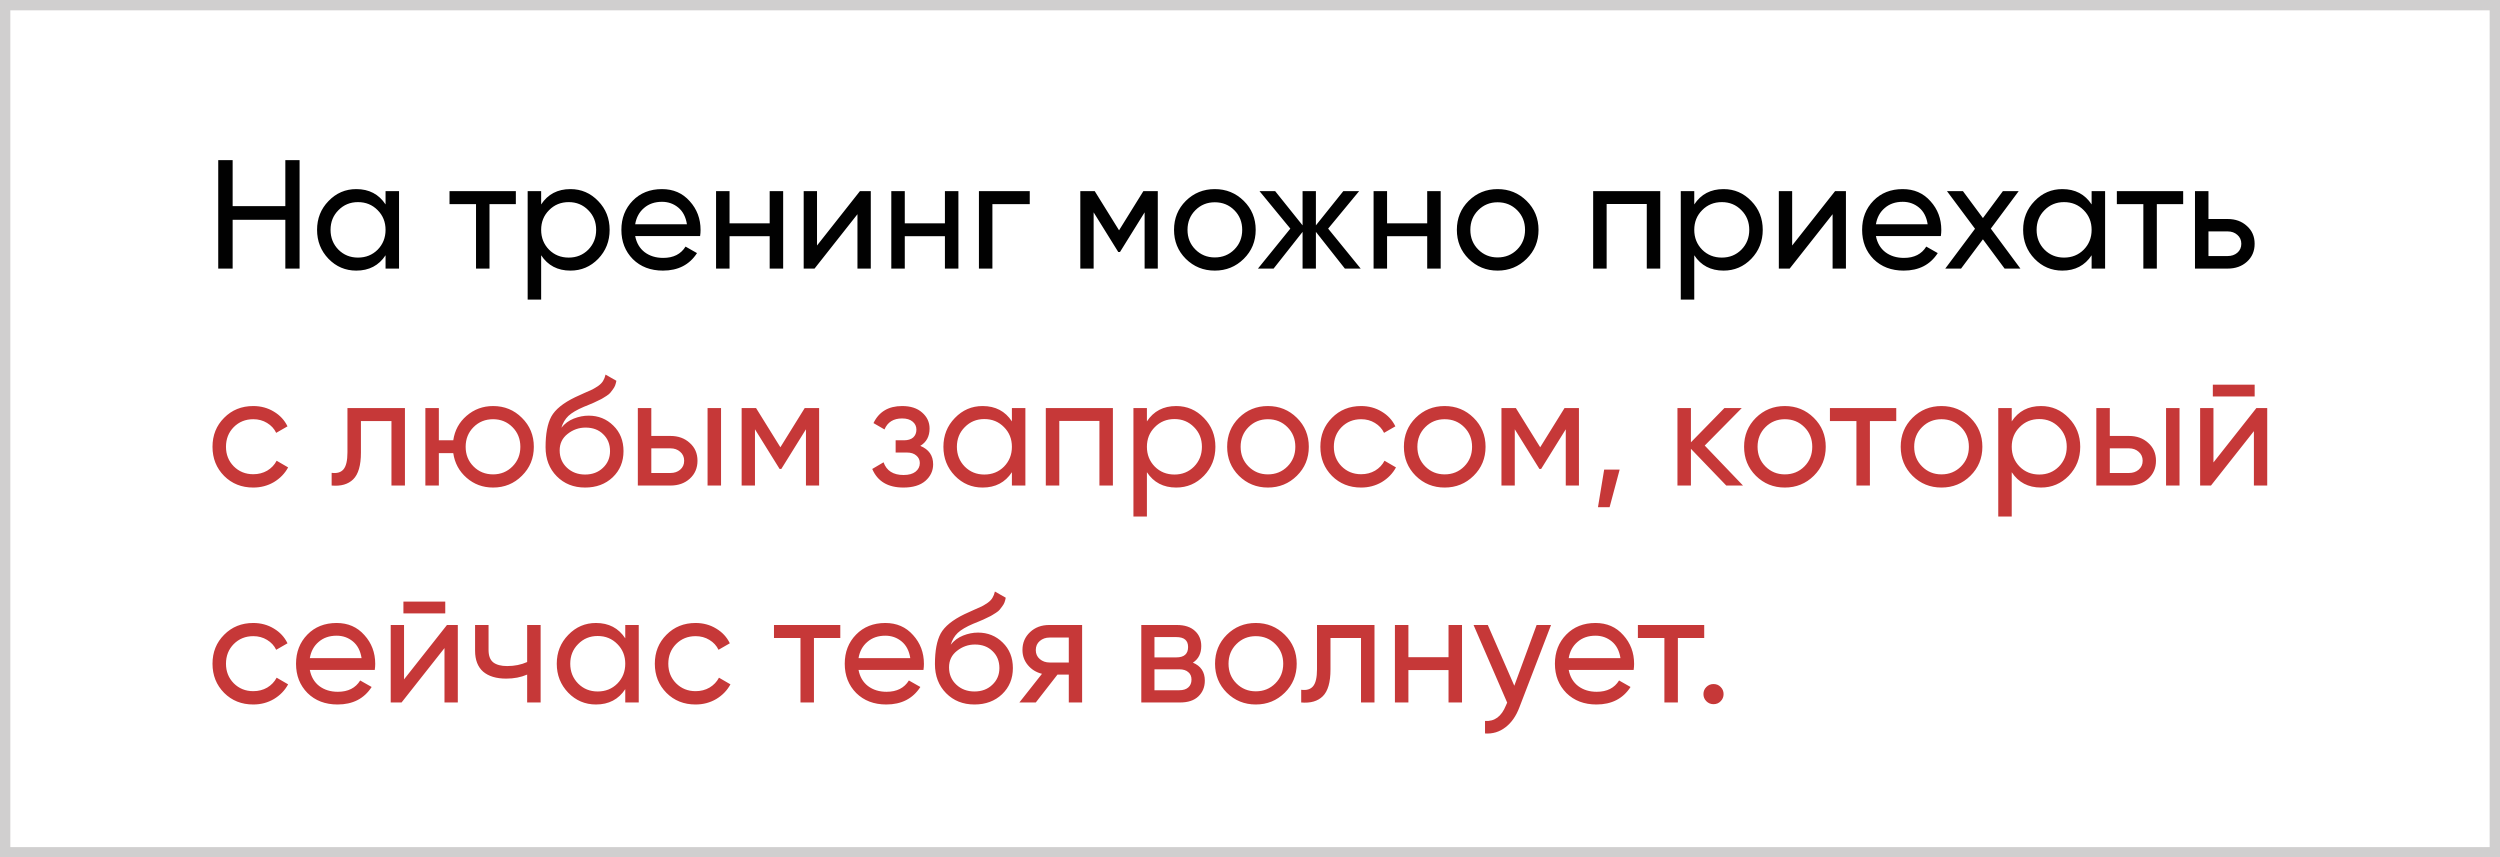 <?xml version="1.0" encoding="UTF-8"?> <svg xmlns="http://www.w3.org/2000/svg" width="242" height="83" viewBox="0 0 242 83" fill="none"> <rect x="0.5" y="0.5" width="241" height="82" stroke="#D0CFCF"></rect> <path d="M27.62 15.5H29V26H27.62V21.275H22.52V26H21.125V15.5H22.52V19.955H27.62V15.5ZM37.322 18.5H38.627V26H37.322V24.71C36.672 25.7 35.727 26.195 34.487 26.195C33.437 26.195 32.542 25.815 31.802 25.055C31.062 24.285 30.692 23.35 30.692 22.25C30.692 21.15 31.062 20.22 31.802 19.46C32.542 18.69 33.437 18.305 34.487 18.305C35.727 18.305 36.672 18.8 37.322 19.79V18.5ZM34.652 24.935C35.412 24.935 36.047 24.68 36.557 24.17C37.067 23.65 37.322 23.01 37.322 22.25C37.322 21.49 37.067 20.855 36.557 20.345C36.047 19.825 35.412 19.565 34.652 19.565C33.902 19.565 33.272 19.825 32.762 20.345C32.252 20.855 31.997 21.49 31.997 22.25C31.997 23.01 32.252 23.65 32.762 24.17C33.272 24.68 33.902 24.935 34.652 24.935ZM49.934 18.5V19.76H47.384V26H46.079V19.76H43.514V18.5H49.934ZM55.218 18.305C56.268 18.305 57.163 18.69 57.903 19.46C58.643 20.22 59.013 21.15 59.013 22.25C59.013 23.35 58.643 24.285 57.903 25.055C57.163 25.815 56.268 26.195 55.218 26.195C53.978 26.195 53.033 25.7 52.383 24.71V29H51.078V18.5H52.383V19.79C53.033 18.8 53.978 18.305 55.218 18.305ZM55.053 24.935C55.803 24.935 56.433 24.68 56.943 24.17C57.453 23.65 57.708 23.01 57.708 22.25C57.708 21.49 57.453 20.855 56.943 20.345C56.433 19.825 55.803 19.565 55.053 19.565C54.293 19.565 53.658 19.825 53.148 20.345C52.638 20.855 52.383 21.49 52.383 22.25C52.383 23.01 52.638 23.65 53.148 24.17C53.658 24.68 54.293 24.935 55.053 24.935ZM61.485 22.85C61.615 23.52 61.92 24.04 62.4 24.41C62.89 24.78 63.49 24.965 64.2 24.965C65.19 24.965 65.91 24.6 66.36 23.87L67.47 24.5C66.74 25.63 65.64 26.195 64.17 26.195C62.98 26.195 62.01 25.825 61.26 25.085C60.52 24.335 60.15 23.39 60.15 22.25C60.15 21.12 60.515 20.18 61.245 19.43C61.975 18.68 62.92 18.305 64.08 18.305C65.18 18.305 66.075 18.695 66.765 19.475C67.465 20.245 67.815 21.175 67.815 22.265C67.815 22.455 67.8 22.65 67.77 22.85H61.485ZM64.08 19.535C63.38 19.535 62.8 19.735 62.34 20.135C61.88 20.525 61.595 21.05 61.485 21.71H66.495C66.385 21 66.105 20.46 65.655 20.09C65.205 19.72 64.68 19.535 64.08 19.535ZM74.505 18.5H75.81V26H74.505V22.865H70.62V26H69.315V18.5H70.62V21.62H74.505V18.5ZM83.242 18.5H84.292V26H83.002V20.735L78.847 26H77.797V18.5H79.087V23.765L83.242 18.5ZM91.468 18.5H92.773V26H91.468V22.865H87.583V26H86.278V18.5H87.583V21.62H91.468V18.5ZM99.68 18.5V19.76H96.064V26H94.76V18.5H99.68ZM112.074 18.5V26H110.799V20.555L108.414 24.395H108.249L105.864 20.555V26H104.574V18.5H105.969L108.324 22.295L110.679 18.5H112.074ZM120.396 25.055C119.626 25.815 118.691 26.195 117.591 26.195C116.491 26.195 115.556 25.815 114.786 25.055C114.026 24.295 113.646 23.36 113.646 22.25C113.646 21.14 114.026 20.205 114.786 19.445C115.556 18.685 116.491 18.305 117.591 18.305C118.691 18.305 119.626 18.685 120.396 19.445C121.166 20.205 121.551 21.14 121.551 22.25C121.551 23.36 121.166 24.295 120.396 25.055ZM117.591 24.92C118.341 24.92 118.971 24.665 119.481 24.155C119.991 23.645 120.246 23.01 120.246 22.25C120.246 21.49 119.991 20.855 119.481 20.345C118.971 19.835 118.341 19.58 117.591 19.58C116.851 19.58 116.226 19.835 115.716 20.345C115.206 20.855 114.951 21.49 114.951 22.25C114.951 23.01 115.206 23.645 115.716 24.155C116.226 24.665 116.851 24.92 117.591 24.92ZM131.714 26H130.184L127.379 22.445V26H126.089V22.445L123.284 26H121.769L124.904 22.13L121.919 18.5H123.434L126.089 21.815V18.5H127.379V21.815L130.034 18.5H131.564L128.564 22.13L131.714 26ZM138.153 18.5H139.458V26H138.153V22.865H134.268V26H132.963V18.5H134.268V21.62H138.153V18.5ZM147.774 25.055C147.004 25.815 146.069 26.195 144.969 26.195C143.869 26.195 142.934 25.815 142.164 25.055C141.404 24.295 141.024 23.36 141.024 22.25C141.024 21.14 141.404 20.205 142.164 19.445C142.934 18.685 143.869 18.305 144.969 18.305C146.069 18.305 147.004 18.685 147.774 19.445C148.544 20.205 148.929 21.14 148.929 22.25C148.929 23.36 148.544 24.295 147.774 25.055ZM144.969 24.92C145.719 24.92 146.349 24.665 146.859 24.155C147.369 23.645 147.624 23.01 147.624 22.25C147.624 21.49 147.369 20.855 146.859 20.345C146.349 19.835 145.719 19.58 144.969 19.58C144.229 19.58 143.604 19.835 143.094 20.345C142.584 20.855 142.329 21.49 142.329 22.25C142.329 23.01 142.584 23.645 143.094 24.155C143.604 24.665 144.229 24.92 144.969 24.92ZM160.713 18.5V26H159.408V19.745H155.523V26H154.218V18.5H160.713ZM166.839 18.305C167.889 18.305 168.784 18.69 169.524 19.46C170.264 20.22 170.634 21.15 170.634 22.25C170.634 23.35 170.264 24.285 169.524 25.055C168.784 25.815 167.889 26.195 166.839 26.195C165.599 26.195 164.654 25.7 164.004 24.71V29H162.699V18.5H164.004V19.79C164.654 18.8 165.599 18.305 166.839 18.305ZM166.674 24.935C167.424 24.935 168.054 24.68 168.564 24.17C169.074 23.65 169.329 23.01 169.329 22.25C169.329 21.49 169.074 20.855 168.564 20.345C168.054 19.825 167.424 19.565 166.674 19.565C165.914 19.565 165.279 19.825 164.769 20.345C164.259 20.855 164.004 21.49 164.004 22.25C164.004 23.01 164.259 23.65 164.769 24.17C165.279 24.68 165.914 24.935 166.674 24.935ZM177.636 18.5H178.686V26H177.396V20.735L173.241 26H172.191V18.5H173.481V23.765L177.636 18.5ZM181.588 22.85C181.718 23.52 182.023 24.04 182.503 24.41C182.993 24.78 183.593 24.965 184.303 24.965C185.293 24.965 186.013 24.6 186.463 23.87L187.573 24.5C186.843 25.63 185.743 26.195 184.273 26.195C183.083 26.195 182.113 25.825 181.363 25.085C180.623 24.335 180.253 23.39 180.253 22.25C180.253 21.12 180.618 20.18 181.348 19.43C182.078 18.68 183.023 18.305 184.183 18.305C185.283 18.305 186.178 18.695 186.868 19.475C187.568 20.245 187.918 21.175 187.918 22.265C187.918 22.455 187.903 22.65 187.873 22.85H181.588ZM184.183 19.535C183.483 19.535 182.903 19.735 182.443 20.135C181.983 20.525 181.698 21.05 181.588 21.71H186.598C186.488 21 186.208 20.46 185.758 20.09C185.308 19.72 184.783 19.535 184.183 19.535ZM195.576 26H194.046L191.946 23.165L189.831 26H188.301L191.181 22.145L188.466 18.5H190.011L191.946 21.11L193.881 18.5H195.411L192.711 22.13L195.576 26ZM202.469 18.5H203.774V26H202.469V24.71C201.819 25.7 200.874 26.195 199.634 26.195C198.584 26.195 197.689 25.815 196.949 25.055C196.209 24.285 195.839 23.35 195.839 22.25C195.839 21.15 196.209 20.22 196.949 19.46C197.689 18.69 198.584 18.305 199.634 18.305C200.874 18.305 201.819 18.8 202.469 19.79V18.5ZM199.799 24.935C200.559 24.935 201.194 24.68 201.704 24.17C202.214 23.65 202.469 23.01 202.469 22.25C202.469 21.49 202.214 20.855 201.704 20.345C201.194 19.825 200.559 19.565 199.799 19.565C199.049 19.565 198.419 19.825 197.909 20.345C197.399 20.855 197.144 21.49 197.144 22.25C197.144 23.01 197.399 23.65 197.909 24.17C198.419 24.68 199.049 24.935 199.799 24.935ZM211.331 18.5V19.76H208.781V26H207.476V19.76H204.911V18.5H211.331ZM215.639 21.2C216.389 21.2 217.009 21.425 217.499 21.875C217.999 22.315 218.249 22.89 218.249 23.6C218.249 24.31 217.999 24.89 217.499 25.34C217.009 25.78 216.389 26 215.639 26H212.474V18.5H213.779V21.2H215.639ZM215.639 24.785C216.009 24.785 216.319 24.68 216.569 24.47C216.829 24.25 216.959 23.96 216.959 23.6C216.959 23.24 216.829 22.95 216.569 22.73C216.319 22.51 216.009 22.4 215.639 22.4H213.779V24.785H215.639Z" fill="#010101"></path> <path d="M24.515 47.195C23.385 47.195 22.445 46.82 21.695 46.07C20.945 45.31 20.57 44.37 20.57 43.25C20.57 42.13 20.945 41.195 21.695 40.445C22.445 39.685 23.385 39.305 24.515 39.305C25.255 39.305 25.92 39.485 26.51 39.845C27.1 40.195 27.54 40.67 27.83 41.27L26.735 41.9C26.545 41.5 26.25 41.18 25.85 40.94C25.46 40.7 25.015 40.58 24.515 40.58C23.765 40.58 23.135 40.835 22.625 41.345C22.125 41.855 21.875 42.49 21.875 43.25C21.875 44 22.125 44.63 22.625 45.14C23.135 45.65 23.765 45.905 24.515 45.905C25.015 45.905 25.465 45.79 25.865 45.56C26.265 45.32 26.57 45 26.78 44.6L27.89 45.245C27.57 45.835 27.11 46.31 26.51 46.67C25.91 47.02 25.245 47.195 24.515 47.195ZM39.198 39.5V47H37.893V40.76H34.938V43.82C34.938 45.05 34.688 45.91 34.188 46.4C33.698 46.88 33.003 47.08 32.103 47V45.77C32.613 45.84 32.993 45.73 33.243 45.44C33.503 45.14 33.633 44.59 33.633 43.79V39.5H39.198ZM47.73 39.305C48.831 39.305 49.761 39.685 50.52 40.445C51.291 41.205 51.675 42.14 51.675 43.25C51.675 44.36 51.291 45.295 50.52 46.055C49.761 46.815 48.831 47.195 47.73 47.195C46.74 47.195 45.886 46.88 45.166 46.25C44.446 45.62 44.016 44.825 43.876 43.865H42.48V47H41.175V39.5H42.48V42.62H43.876C44.016 41.66 44.446 40.87 45.166 40.25C45.895 39.62 46.751 39.305 47.73 39.305ZM47.73 45.92C48.471 45.92 49.096 45.665 49.605 45.155C50.115 44.645 50.37 44.01 50.37 43.25C50.37 42.49 50.115 41.855 49.605 41.345C49.096 40.835 48.471 40.58 47.73 40.58C46.98 40.58 46.35 40.835 45.84 41.345C45.331 41.855 45.075 42.49 45.075 43.25C45.075 44.01 45.331 44.645 45.84 45.155C46.35 45.665 46.98 45.92 47.73 45.92ZM56.636 47.195C55.526 47.195 54.611 46.83 53.891 46.1C53.171 45.37 52.811 44.43 52.811 43.28C52.811 42 52.996 41.015 53.366 40.325C53.746 39.635 54.516 39.01 55.676 38.45C55.886 38.35 56.171 38.22 56.531 38.06C56.901 37.9 57.171 37.78 57.341 37.7C57.511 37.61 57.701 37.495 57.911 37.355C58.121 37.205 58.276 37.045 58.376 36.875C58.486 36.695 58.566 36.49 58.616 36.26L59.666 36.86C59.636 37.02 59.596 37.17 59.546 37.31C59.496 37.44 59.421 37.57 59.321 37.7C59.231 37.82 59.151 37.925 59.081 38.015C59.011 38.105 58.891 38.205 58.721 38.315C58.561 38.415 58.441 38.49 58.361 38.54C58.291 38.59 58.146 38.665 57.926 38.765C57.716 38.865 57.571 38.935 57.491 38.975C57.421 39.005 57.256 39.075 56.996 39.185C56.736 39.285 56.576 39.35 56.516 39.38C55.836 39.67 55.336 39.965 55.016 40.265C54.706 40.565 54.481 40.945 54.341 41.405C54.661 41.005 55.061 40.71 55.541 40.52C56.021 40.33 56.501 40.235 56.981 40.235C57.921 40.235 58.716 40.555 59.366 41.195C60.026 41.835 60.356 42.66 60.356 43.67C60.356 44.69 60.006 45.535 59.306 46.205C58.606 46.865 57.716 47.195 56.636 47.195ZM54.881 45.275C55.351 45.715 55.936 45.935 56.636 45.935C57.336 45.935 57.911 45.72 58.361 45.29C58.821 44.86 59.051 44.32 59.051 43.67C59.051 43 58.831 42.455 58.391 42.035C57.961 41.605 57.391 41.39 56.681 41.39C56.041 41.39 55.461 41.595 54.941 42.005C54.431 42.405 54.176 42.935 54.176 43.595C54.176 44.275 54.411 44.835 54.881 45.275ZM64.907 42.2C65.657 42.2 66.277 42.425 66.767 42.875C67.267 43.315 67.517 43.89 67.517 44.6C67.517 45.31 67.267 45.89 66.767 46.34C66.277 46.78 65.657 47 64.907 47H61.742V39.5H63.047V42.2H64.907ZM68.492 39.5H69.797V47H68.492V39.5ZM64.907 45.785C65.277 45.785 65.587 45.68 65.837 45.47C66.097 45.25 66.227 44.96 66.227 44.6C66.227 44.24 66.097 43.95 65.837 43.73C65.587 43.51 65.277 43.4 64.907 43.4H63.047V45.785H64.907ZM79.291 39.5V47H78.016V41.555L75.631 45.395H75.466L73.081 41.555V47H71.791V39.5H73.186L75.541 43.295L77.896 39.5H79.291ZM89.083 43.16C89.913 43.5 90.328 44.095 90.328 44.945C90.328 45.575 90.078 46.11 89.578 46.55C89.078 46.98 88.368 47.195 87.448 47.195C85.948 47.195 84.943 46.595 84.433 45.395L85.528 44.75C85.818 45.57 86.463 45.98 87.463 45.98C87.963 45.98 88.348 45.875 88.618 45.665C88.898 45.445 89.038 45.165 89.038 44.825C89.038 44.525 88.923 44.28 88.693 44.09C88.473 43.9 88.173 43.805 87.793 43.805H86.698V42.62H87.508C87.888 42.62 88.183 42.53 88.393 42.35C88.603 42.16 88.708 41.905 88.708 41.585C88.708 41.265 88.583 41.005 88.333 40.805C88.093 40.605 87.758 40.505 87.328 40.505C86.488 40.505 85.918 40.86 85.618 41.57L84.553 40.955C85.083 39.855 86.008 39.305 87.328 39.305C88.148 39.305 88.793 39.515 89.263 39.935C89.743 40.355 89.983 40.87 89.983 41.48C89.983 42.24 89.683 42.8 89.083 43.16ZM97.952 39.5H99.257V47H97.952V45.71C97.302 46.7 96.357 47.195 95.117 47.195C94.067 47.195 93.172 46.815 92.432 46.055C91.692 45.285 91.322 44.35 91.322 43.25C91.322 42.15 91.692 41.22 92.432 40.46C93.172 39.69 94.067 39.305 95.117 39.305C96.357 39.305 97.302 39.8 97.952 40.79V39.5ZM95.282 45.935C96.042 45.935 96.677 45.68 97.187 45.17C97.697 44.65 97.952 44.01 97.952 43.25C97.952 42.49 97.697 41.855 97.187 41.345C96.677 40.825 96.042 40.565 95.282 40.565C94.532 40.565 93.902 40.825 93.392 41.345C92.882 41.855 92.627 42.49 92.627 43.25C92.627 44.01 92.882 44.65 93.392 45.17C93.902 45.68 94.532 45.935 95.282 45.935ZM107.729 39.5V47H106.424V40.745H102.539V47H101.234V39.5H107.729ZM113.856 39.305C114.906 39.305 115.801 39.69 116.541 40.46C117.281 41.22 117.651 42.15 117.651 43.25C117.651 44.35 117.281 45.285 116.541 46.055C115.801 46.815 114.906 47.195 113.856 47.195C112.616 47.195 111.671 46.7 111.021 45.71V50H109.716V39.5H111.021V40.79C111.671 39.8 112.616 39.305 113.856 39.305ZM113.691 45.935C114.441 45.935 115.071 45.68 115.581 45.17C116.091 44.65 116.346 44.01 116.346 43.25C116.346 42.49 116.091 41.855 115.581 41.345C115.071 40.825 114.441 40.565 113.691 40.565C112.931 40.565 112.296 40.825 111.786 41.345C111.276 41.855 111.021 42.49 111.021 43.25C111.021 44.01 111.276 44.65 111.786 45.17C112.296 45.68 112.931 45.935 113.691 45.935ZM125.538 46.055C124.768 46.815 123.833 47.195 122.733 47.195C121.633 47.195 120.698 46.815 119.928 46.055C119.168 45.295 118.788 44.36 118.788 43.25C118.788 42.14 119.168 41.205 119.928 40.445C120.698 39.685 121.633 39.305 122.733 39.305C123.833 39.305 124.768 39.685 125.538 40.445C126.308 41.205 126.693 42.14 126.693 43.25C126.693 44.36 126.308 45.295 125.538 46.055ZM122.733 45.92C123.483 45.92 124.113 45.665 124.623 45.155C125.133 44.645 125.388 44.01 125.388 43.25C125.388 42.49 125.133 41.855 124.623 41.345C124.113 40.835 123.483 40.58 122.733 40.58C121.993 40.58 121.368 40.835 120.858 41.345C120.348 41.855 120.093 42.49 120.093 43.25C120.093 44.01 120.348 44.645 120.858 45.155C121.368 45.665 121.993 45.92 122.733 45.92ZM131.756 47.195C130.626 47.195 129.686 46.82 128.936 46.07C128.186 45.31 127.811 44.37 127.811 43.25C127.811 42.13 128.186 41.195 128.936 40.445C129.686 39.685 130.626 39.305 131.756 39.305C132.496 39.305 133.161 39.485 133.751 39.845C134.341 40.195 134.781 40.67 135.071 41.27L133.976 41.9C133.786 41.5 133.491 41.18 133.091 40.94C132.701 40.7 132.256 40.58 131.756 40.58C131.006 40.58 130.376 40.835 129.866 41.345C129.366 41.855 129.116 42.49 129.116 43.25C129.116 44 129.366 44.63 129.866 45.14C130.376 45.65 131.006 45.905 131.756 45.905C132.256 45.905 132.706 45.79 133.106 45.56C133.506 45.32 133.811 45 134.021 44.6L135.131 45.245C134.811 45.835 134.351 46.31 133.751 46.67C133.151 47.02 132.486 47.195 131.756 47.195ZM142.647 46.055C141.877 46.815 140.942 47.195 139.842 47.195C138.742 47.195 137.807 46.815 137.037 46.055C136.277 45.295 135.897 44.36 135.897 43.25C135.897 42.14 136.277 41.205 137.037 40.445C137.807 39.685 138.742 39.305 139.842 39.305C140.942 39.305 141.877 39.685 142.647 40.445C143.417 41.205 143.802 42.14 143.802 43.25C143.802 44.36 143.417 45.295 142.647 46.055ZM139.842 45.92C140.592 45.92 141.222 45.665 141.732 45.155C142.242 44.645 142.497 44.01 142.497 43.25C142.497 42.49 142.242 41.855 141.732 41.345C141.222 40.835 140.592 40.58 139.842 40.58C139.102 40.58 138.477 40.835 137.967 41.345C137.457 41.855 137.202 42.49 137.202 43.25C137.202 44.01 137.457 44.645 137.967 45.155C138.477 45.665 139.102 45.92 139.842 45.92ZM152.841 39.5V47H151.566V41.555L149.181 45.395H149.016L146.631 41.555V47H145.341V39.5H146.736L149.091 43.295L151.446 39.5H152.841ZM156.783 45.455L155.808 49.1H154.683L155.283 45.455H156.783ZM168.722 47H167.102L163.682 43.445V47H162.377V39.5H163.682V42.815L166.922 39.5H168.602L165.017 43.13L168.722 47ZM175.577 46.055C174.807 46.815 173.872 47.195 172.772 47.195C171.672 47.195 170.737 46.815 169.967 46.055C169.207 45.295 168.827 44.36 168.827 43.25C168.827 42.14 169.207 41.205 169.967 40.445C170.737 39.685 171.672 39.305 172.772 39.305C173.872 39.305 174.807 39.685 175.577 40.445C176.347 41.205 176.732 42.14 176.732 43.25C176.732 44.36 176.347 45.295 175.577 46.055ZM172.772 45.92C173.522 45.92 174.152 45.665 174.662 45.155C175.172 44.645 175.427 44.01 175.427 43.25C175.427 42.49 175.172 41.855 174.662 41.345C174.152 40.835 173.522 40.58 172.772 40.58C172.032 40.58 171.407 40.835 170.897 41.345C170.387 41.855 170.132 42.49 170.132 43.25C170.132 44.01 170.387 44.645 170.897 45.155C171.407 45.665 172.032 45.92 172.772 45.92ZM183.557 39.5V40.76H181.007V47H179.702V40.76H177.137V39.5H183.557ZM190.738 46.055C189.968 46.815 189.033 47.195 187.933 47.195C186.833 47.195 185.898 46.815 185.128 46.055C184.368 45.295 183.988 44.36 183.988 43.25C183.988 42.14 184.368 41.205 185.128 40.445C185.898 39.685 186.833 39.305 187.933 39.305C189.033 39.305 189.968 39.685 190.738 40.445C191.508 41.205 191.893 42.14 191.893 43.25C191.893 44.36 191.508 45.295 190.738 46.055ZM187.933 45.92C188.683 45.92 189.313 45.665 189.823 45.155C190.333 44.645 190.588 44.01 190.588 43.25C190.588 42.49 190.333 41.855 189.823 41.345C189.313 40.835 188.683 40.58 187.933 40.58C187.193 40.58 186.568 40.835 186.058 41.345C185.548 41.855 185.293 42.49 185.293 43.25C185.293 44.01 185.548 44.645 186.058 45.155C186.568 45.665 187.193 45.92 187.933 45.92ZM197.571 39.305C198.621 39.305 199.516 39.69 200.256 40.46C200.996 41.22 201.366 42.15 201.366 43.25C201.366 44.35 200.996 45.285 200.256 46.055C199.516 46.815 198.621 47.195 197.571 47.195C196.331 47.195 195.386 46.7 194.736 45.71V50H193.431V39.5H194.736V40.79C195.386 39.8 196.331 39.305 197.571 39.305ZM197.406 45.935C198.156 45.935 198.786 45.68 199.296 45.17C199.806 44.65 200.061 44.01 200.061 43.25C200.061 42.49 199.806 41.855 199.296 41.345C198.786 40.825 198.156 40.565 197.406 40.565C196.646 40.565 196.011 40.825 195.501 41.345C194.991 41.855 194.736 42.49 194.736 43.25C194.736 44.01 194.991 44.65 195.501 45.17C196.011 45.68 196.646 45.935 197.406 45.935ZM206.089 42.2C206.839 42.2 207.459 42.425 207.949 42.875C208.449 43.315 208.699 43.89 208.699 44.6C208.699 45.31 208.449 45.89 207.949 46.34C207.459 46.78 206.839 47 206.089 47H202.924V39.5H204.229V42.2H206.089ZM209.674 39.5H210.979V47H209.674V39.5ZM206.089 45.785C206.459 45.785 206.769 45.68 207.019 45.47C207.279 45.25 207.409 44.96 207.409 44.6C207.409 44.24 207.279 43.95 207.019 43.73C206.769 43.51 206.459 43.4 206.089 43.4H204.229V45.785H206.089ZM214.202 38.375V37.235H218.252V38.375H214.202ZM218.417 39.5H219.467V47H218.177V41.735L214.022 47H212.972V39.5H214.262V44.765L218.417 39.5ZM24.515 68.195C23.385 68.195 22.445 67.82 21.695 67.07C20.945 66.31 20.57 65.37 20.57 64.25C20.57 63.13 20.945 62.195 21.695 61.445C22.445 60.685 23.385 60.305 24.515 60.305C25.255 60.305 25.92 60.485 26.51 60.845C27.1 61.195 27.54 61.67 27.83 62.27L26.735 62.9C26.545 62.5 26.25 62.18 25.85 61.94C25.46 61.7 25.015 61.58 24.515 61.58C23.765 61.58 23.135 61.835 22.625 62.345C22.125 62.855 21.875 63.49 21.875 64.25C21.875 65 22.125 65.63 22.625 66.14C23.135 66.65 23.765 66.905 24.515 66.905C25.015 66.905 25.465 66.79 25.865 66.56C26.265 66.32 26.57 66 26.78 65.6L27.89 66.245C27.57 66.835 27.11 67.31 26.51 67.67C25.91 68.02 25.245 68.195 24.515 68.195ZM29.991 64.85C30.121 65.52 30.426 66.04 30.906 66.41C31.396 66.78 31.996 66.965 32.706 66.965C33.696 66.965 34.416 66.6 34.866 65.87L35.976 66.5C35.246 67.63 34.146 68.195 32.676 68.195C31.486 68.195 30.516 67.825 29.766 67.085C29.026 66.335 28.656 65.39 28.656 64.25C28.656 63.12 29.021 62.18 29.751 61.43C30.481 60.68 31.426 60.305 32.586 60.305C33.686 60.305 34.581 60.695 35.271 61.475C35.971 62.245 36.321 63.175 36.321 64.265C36.321 64.455 36.306 64.65 36.276 64.85H29.991ZM32.586 61.535C31.886 61.535 31.306 61.735 30.846 62.135C30.386 62.525 30.101 63.05 29.991 63.71H35.001C34.891 63 34.611 62.46 34.161 62.09C33.711 61.72 33.186 61.535 32.586 61.535ZM39.051 59.375V58.235H43.101V59.375H39.051ZM43.266 60.5H44.316V68H43.026V62.735L38.871 68H37.821V60.5H39.111V65.765L43.266 60.5ZM51.028 60.5H52.333V68H51.028V65.3C50.428 65.56 49.752 65.69 49.002 65.69C48.042 65.69 47.297 65.465 46.767 65.015C46.248 64.555 45.987 63.88 45.987 62.99V60.5H47.292V62.915C47.292 63.475 47.443 63.875 47.742 64.115C48.053 64.355 48.502 64.475 49.093 64.475C49.803 64.475 50.447 64.345 51.028 64.085V60.5ZM60.525 60.5H61.83V68H60.525V66.71C59.875 67.7 58.93 68.195 57.69 68.195C56.64 68.195 55.745 67.815 55.005 67.055C54.265 66.285 53.895 65.35 53.895 64.25C53.895 63.15 54.265 62.22 55.005 61.46C55.745 60.69 56.64 60.305 57.69 60.305C58.93 60.305 59.875 60.8 60.525 61.79V60.5ZM57.855 66.935C58.615 66.935 59.25 66.68 59.76 66.17C60.27 65.65 60.525 65.01 60.525 64.25C60.525 63.49 60.27 62.855 59.76 62.345C59.25 61.825 58.615 61.565 57.855 61.565C57.105 61.565 56.475 61.825 55.965 62.345C55.455 62.855 55.2 63.49 55.2 64.25C55.2 65.01 55.455 65.65 55.965 66.17C56.475 66.68 57.105 66.935 57.855 66.935ZM67.332 68.195C66.202 68.195 65.262 67.82 64.512 67.07C63.762 66.31 63.387 65.37 63.387 64.25C63.387 63.13 63.762 62.195 64.512 61.445C65.262 60.685 66.202 60.305 67.332 60.305C68.072 60.305 68.737 60.485 69.327 60.845C69.917 61.195 70.357 61.67 70.647 62.27L69.552 62.9C69.362 62.5 69.067 62.18 68.667 61.94C68.277 61.7 67.832 61.58 67.332 61.58C66.582 61.58 65.952 61.835 65.442 62.345C64.942 62.855 64.692 63.49 64.692 64.25C64.692 65 64.942 65.63 65.442 66.14C65.952 66.65 66.582 66.905 67.332 66.905C67.832 66.905 68.282 66.79 68.682 66.56C69.082 66.32 69.387 66 69.597 65.6L70.707 66.245C70.387 66.835 69.927 67.31 69.327 67.67C68.727 68.02 68.062 68.195 67.332 68.195ZM81.341 60.5V61.76H78.79V68H77.486V61.76H74.921V60.5H81.341ZM83.106 64.85C83.236 65.52 83.541 66.04 84.021 66.41C84.511 66.78 85.111 66.965 85.821 66.965C86.811 66.965 87.531 66.6 87.981 65.87L89.091 66.5C88.361 67.63 87.261 68.195 85.791 68.195C84.601 68.195 83.631 67.825 82.881 67.085C82.141 66.335 81.771 65.39 81.771 64.25C81.771 63.12 82.136 62.18 82.866 61.43C83.596 60.68 84.541 60.305 85.701 60.305C86.801 60.305 87.696 60.695 88.386 61.475C89.086 62.245 89.436 63.175 89.436 64.265C89.436 64.455 89.421 64.65 89.391 64.85H83.106ZM85.701 61.535C85.001 61.535 84.421 61.735 83.961 62.135C83.501 62.525 83.216 63.05 83.106 63.71H88.116C88.006 63 87.726 62.46 87.276 62.09C86.826 61.72 86.301 61.535 85.701 61.535ZM94.327 68.195C93.217 68.195 92.302 67.83 91.582 67.1C90.862 66.37 90.502 65.43 90.502 64.28C90.502 63 90.687 62.015 91.057 61.325C91.437 60.635 92.207 60.01 93.367 59.45C93.577 59.35 93.862 59.22 94.222 59.06C94.592 58.9 94.862 58.78 95.032 58.7C95.202 58.61 95.392 58.495 95.602 58.355C95.812 58.205 95.967 58.045 96.067 57.875C96.177 57.695 96.257 57.49 96.307 57.26L97.357 57.86C97.327 58.02 97.287 58.17 97.237 58.31C97.187 58.44 97.112 58.57 97.012 58.7C96.922 58.82 96.842 58.925 96.772 59.015C96.702 59.105 96.582 59.205 96.412 59.315C96.252 59.415 96.132 59.49 96.052 59.54C95.982 59.59 95.837 59.665 95.617 59.765C95.407 59.865 95.262 59.935 95.182 59.975C95.112 60.005 94.947 60.075 94.687 60.185C94.427 60.285 94.267 60.35 94.207 60.38C93.527 60.67 93.027 60.965 92.707 61.265C92.397 61.565 92.172 61.945 92.032 62.405C92.352 62.005 92.752 61.71 93.232 61.52C93.712 61.33 94.192 61.235 94.672 61.235C95.612 61.235 96.407 61.555 97.057 62.195C97.717 62.835 98.047 63.66 98.047 64.67C98.047 65.69 97.697 66.535 96.997 67.205C96.297 67.865 95.407 68.195 94.327 68.195ZM92.572 66.275C93.042 66.715 93.627 66.935 94.327 66.935C95.027 66.935 95.602 66.72 96.052 66.29C96.512 65.86 96.742 65.32 96.742 64.67C96.742 64 96.522 63.455 96.082 63.035C95.652 62.605 95.082 62.39 94.372 62.39C93.732 62.39 93.152 62.595 92.632 63.005C92.122 63.405 91.867 63.935 91.867 64.595C91.867 65.275 92.102 65.835 92.572 66.275ZM104.749 60.5V68H103.459V65.3H102.364L100.264 68H98.674L100.864 65.225C100.304 65.085 99.849 64.805 99.499 64.385C99.149 63.965 98.974 63.475 98.974 62.915C98.974 62.225 99.219 61.65 99.709 61.19C100.199 60.73 100.814 60.5 101.554 60.5H104.749ZM101.599 64.13H103.459V61.715H101.599C101.229 61.715 100.914 61.825 100.654 62.045C100.394 62.265 100.264 62.56 100.264 62.93C100.264 63.29 100.394 63.58 100.654 63.8C100.914 64.02 101.229 64.13 101.599 64.13ZM115.472 64.145C116.242 64.465 116.627 65.045 116.627 65.885C116.627 66.505 116.417 67.015 115.997 67.415C115.587 67.805 114.997 68 114.227 68H110.477V60.5H113.927C114.677 60.5 115.257 60.69 115.667 61.07C116.077 61.44 116.282 61.93 116.282 62.54C116.282 63.26 116.012 63.795 115.472 64.145ZM113.867 61.67H111.752V63.635H113.867C114.627 63.635 115.007 63.3 115.007 62.63C115.007 61.99 114.627 61.67 113.867 61.67ZM114.152 66.815C114.532 66.815 114.822 66.725 115.022 66.545C115.232 66.365 115.337 66.11 115.337 65.78C115.337 65.47 115.232 65.23 115.022 65.06C114.822 64.88 114.532 64.79 114.152 64.79H111.752V66.815H114.152ZM124.366 67.055C123.596 67.815 122.661 68.195 121.561 68.195C120.461 68.195 119.526 67.815 118.756 67.055C117.996 66.295 117.616 65.36 117.616 64.25C117.616 63.14 117.996 62.205 118.756 61.445C119.526 60.685 120.461 60.305 121.561 60.305C122.661 60.305 123.596 60.685 124.366 61.445C125.136 62.205 125.521 63.14 125.521 64.25C125.521 65.36 125.136 66.295 124.366 67.055ZM121.561 66.92C122.311 66.92 122.941 66.665 123.451 66.155C123.961 65.645 124.216 65.01 124.216 64.25C124.216 63.49 123.961 62.855 123.451 62.345C122.941 61.835 122.311 61.58 121.561 61.58C120.821 61.58 120.196 61.835 119.686 62.345C119.176 62.855 118.921 63.49 118.921 64.25C118.921 65.01 119.176 65.645 119.686 66.155C120.196 66.665 120.821 66.92 121.561 66.92ZM133.051 60.5V68H131.746V61.76H128.791V64.82C128.791 66.05 128.541 66.91 128.041 67.4C127.551 67.88 126.856 68.08 125.956 68V66.77C126.466 66.84 126.846 66.73 127.096 66.44C127.356 66.14 127.486 65.59 127.486 64.79V60.5H133.051ZM140.218 60.5H141.523V68H140.218V64.865H136.333V68H135.028V60.5H136.333V63.62H140.218V60.5ZM148.745 60.5H150.14L147.08 68.465C146.76 69.315 146.31 69.96 145.73 70.4C145.15 70.85 144.49 71.05 143.75 71V69.785C144.67 69.855 145.345 69.355 145.775 68.285L145.895 68.015L142.64 60.5H144.02L146.585 66.38L148.745 60.5ZM151.851 64.85C151.981 65.52 152.286 66.04 152.766 66.41C153.256 66.78 153.856 66.965 154.566 66.965C155.556 66.965 156.276 66.6 156.726 65.87L157.836 66.5C157.106 67.63 156.006 68.195 154.536 68.195C153.346 68.195 152.376 67.825 151.626 67.085C150.886 66.335 150.516 65.39 150.516 64.25C150.516 63.12 150.881 62.18 151.611 61.43C152.341 60.68 153.286 60.305 154.446 60.305C155.546 60.305 156.441 60.695 157.131 61.475C157.831 62.245 158.181 63.175 158.181 64.265C158.181 64.455 158.166 64.65 158.136 64.85H151.851ZM154.446 61.535C153.746 61.535 153.166 61.735 152.706 62.135C152.246 62.525 151.961 63.05 151.851 63.71H156.861C156.751 63 156.471 62.46 156.021 62.09C155.571 61.72 155.046 61.535 154.446 61.535ZM164.968 60.5V61.76H162.418V68H161.113V61.76H158.548V60.5H164.968ZM165.868 68.165C165.598 68.165 165.368 68.07 165.178 67.88C164.988 67.69 164.893 67.46 164.893 67.19C164.893 66.92 164.988 66.69 165.178 66.5C165.368 66.31 165.598 66.215 165.868 66.215C166.148 66.215 166.378 66.31 166.558 66.5C166.748 66.69 166.843 66.92 166.843 67.19C166.843 67.46 166.748 67.69 166.558 67.88C166.378 68.07 166.148 68.165 165.868 68.165Z" fill="#C63838"></path> </svg> 